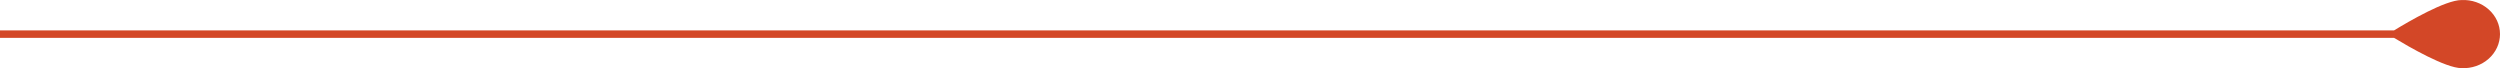 <svg width="330" height="9" viewBox="0 0 330 9" fill="none" xmlns="http://www.w3.org/2000/svg">
<path d="M324.935 8.995C322.818 8.995 317.931 6.152 316.016 4.998H-300V4.012H316.016C317.931 2.848 322.773 0.005 324.935 0.005C325.589 -0.024 326.242 0.07 326.855 0.283C327.468 0.496 328.028 0.822 328.501 1.242C328.975 1.662 329.352 2.168 329.61 2.728C329.867 3.288 330 3.891 330 4.5C330 5.109 329.867 5.712 329.61 6.272C329.352 6.832 328.975 7.338 328.501 7.758C328.028 8.178 327.468 8.504 326.855 8.717C326.242 8.93 325.589 9.024 324.935 8.995Z" fill="#D34727"/>
</svg>
